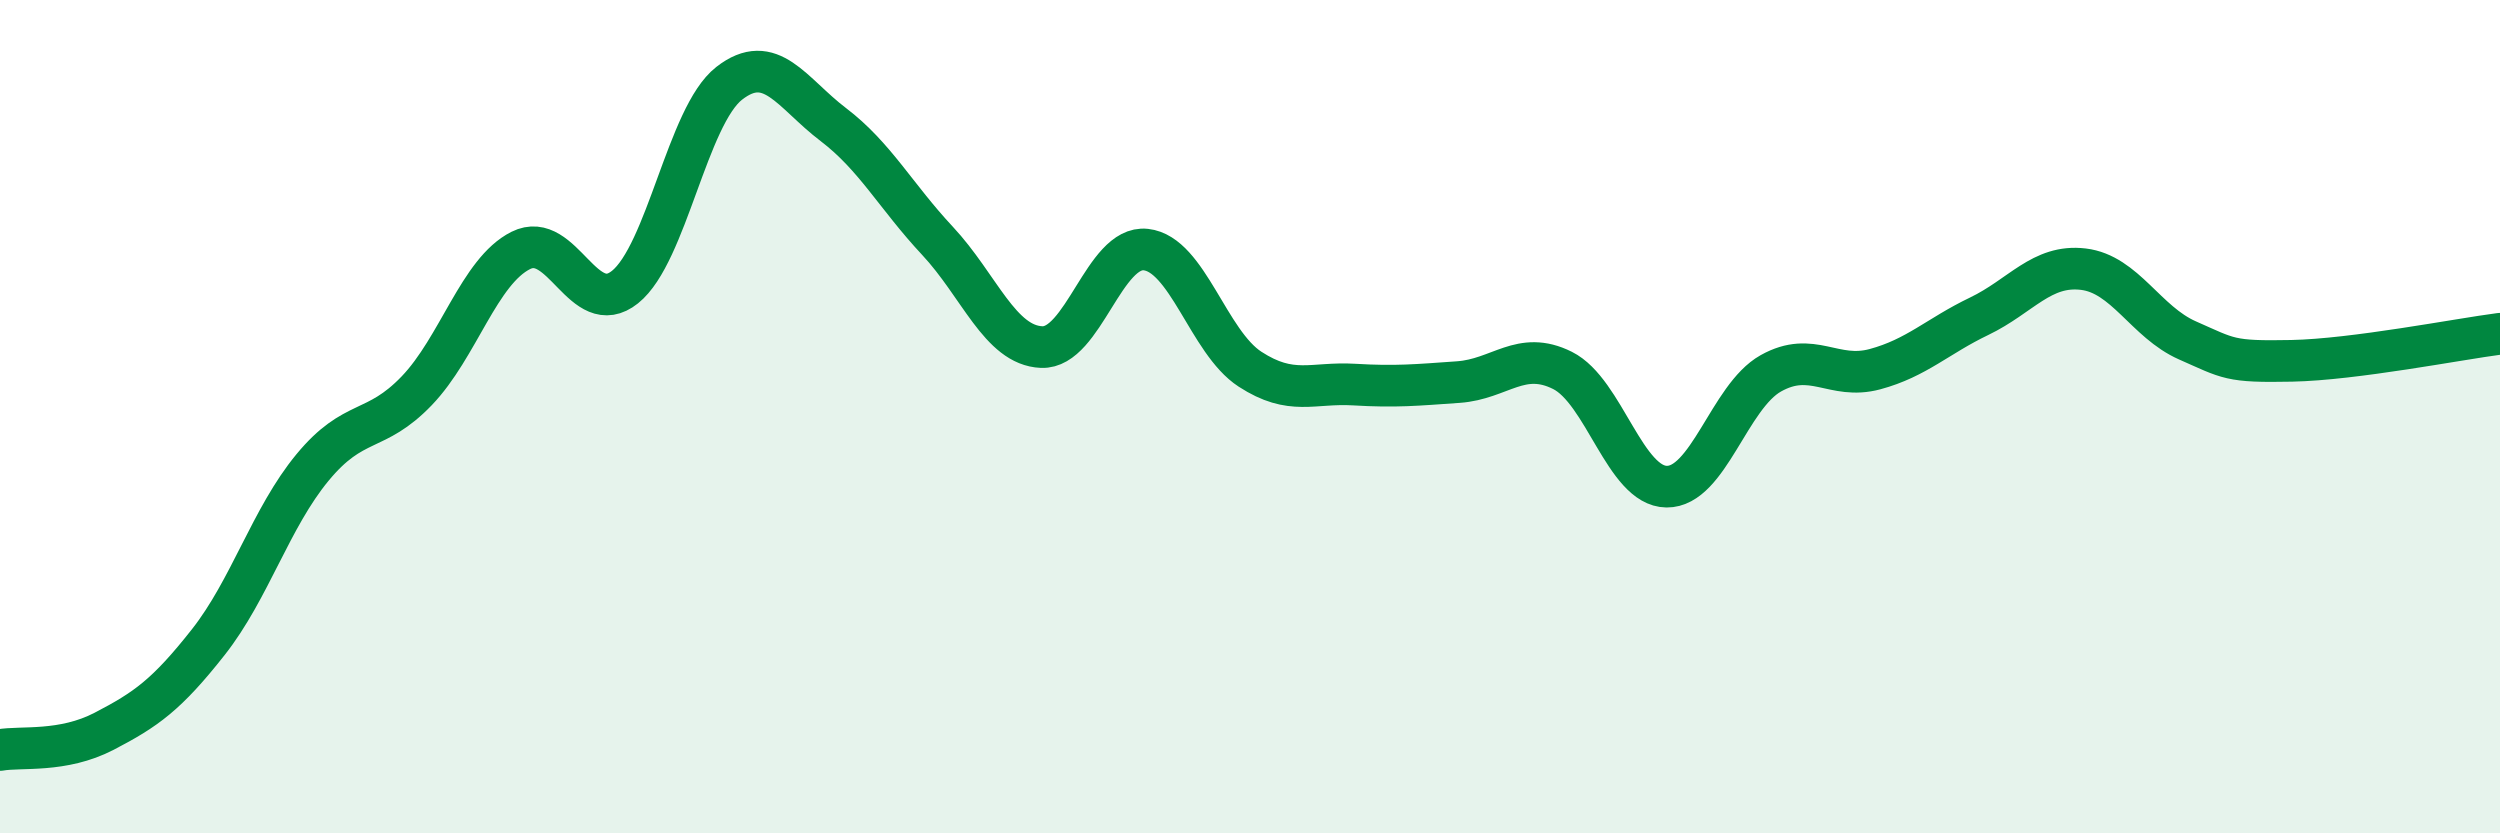 
    <svg width="60" height="20" viewBox="0 0 60 20" xmlns="http://www.w3.org/2000/svg">
      <path
        d="M 0,18 C 0.5,17.91 1.5,18.07 2.5,17.55 C 3.5,17.03 4,16.68 5,15.41 C 6,14.14 6.5,12.43 7.5,11.22 C 8.5,10.01 9,10.42 10,9.38 C 11,8.34 11.5,6.51 12.5,6.01 C 13.5,5.51 14,7.69 15,6.89 C 16,6.09 16.5,2.78 17.5,2 C 18.5,1.22 19,2.23 20,2.99 C 21,3.75 21.5,4.71 22.5,5.78 C 23.5,6.85 24,8.29 25,8.33 C 26,8.37 26.5,5.88 27.5,5.99 C 28.5,6.1 29,8.21 30,8.86 C 31,9.51 31.5,9.17 32.5,9.23 C 33.5,9.29 34,9.24 35,9.17 C 36,9.1 36.5,8.39 37.5,8.89 C 38.5,9.39 39,11.67 40,11.68 C 41,11.69 41.5,9.52 42.5,8.96 C 43.5,8.4 44,9.13 45,8.86 C 46,8.59 46.5,8.07 47.5,7.59 C 48.5,7.11 49,6.34 50,6.46 C 51,6.58 51.5,7.73 52.5,8.17 C 53.5,8.61 53.5,8.69 55,8.66 C 56.5,8.63 59,8.14 60,8.01L60 20L0 20Z"
        fill="#008740"
        opacity="0.1"
        stroke-linecap="round"
        stroke-linejoin="round"
      />
      <path
        d="M 0,18 C 0.5,17.91 1.5,18.07 2.5,17.55 C 3.5,17.03 4,16.68 5,15.41 C 6,14.14 6.5,12.43 7.5,11.22 C 8.5,10.01 9,10.42 10,9.38 C 11,8.34 11.5,6.51 12.5,6.01 C 13.5,5.51 14,7.69 15,6.89 C 16,6.09 16.5,2.78 17.5,2 C 18.5,1.22 19,2.23 20,2.99 C 21,3.75 21.5,4.71 22.5,5.78 C 23.5,6.85 24,8.29 25,8.33 C 26,8.37 26.5,5.88 27.5,5.99 C 28.5,6.1 29,8.21 30,8.86 C 31,9.51 31.5,9.17 32.5,9.23 C 33.5,9.29 34,9.24 35,9.17 C 36,9.1 36.5,8.39 37.5,8.89 C 38.5,9.39 39,11.67 40,11.68 C 41,11.69 41.5,9.52 42.5,8.96 C 43.5,8.4 44,9.13 45,8.86 C 46,8.59 46.5,8.07 47.5,7.59 C 48.5,7.11 49,6.34 50,6.46 C 51,6.58 51.5,7.73 52.5,8.17 C 53.5,8.61 53.5,8.69 55,8.66 C 56.5,8.63 59,8.14 60,8.01"
        stroke="#008740"
        stroke-width="1"
        fill="none"
        stroke-linecap="round"
        stroke-linejoin="round"
      />
    </svg>
  